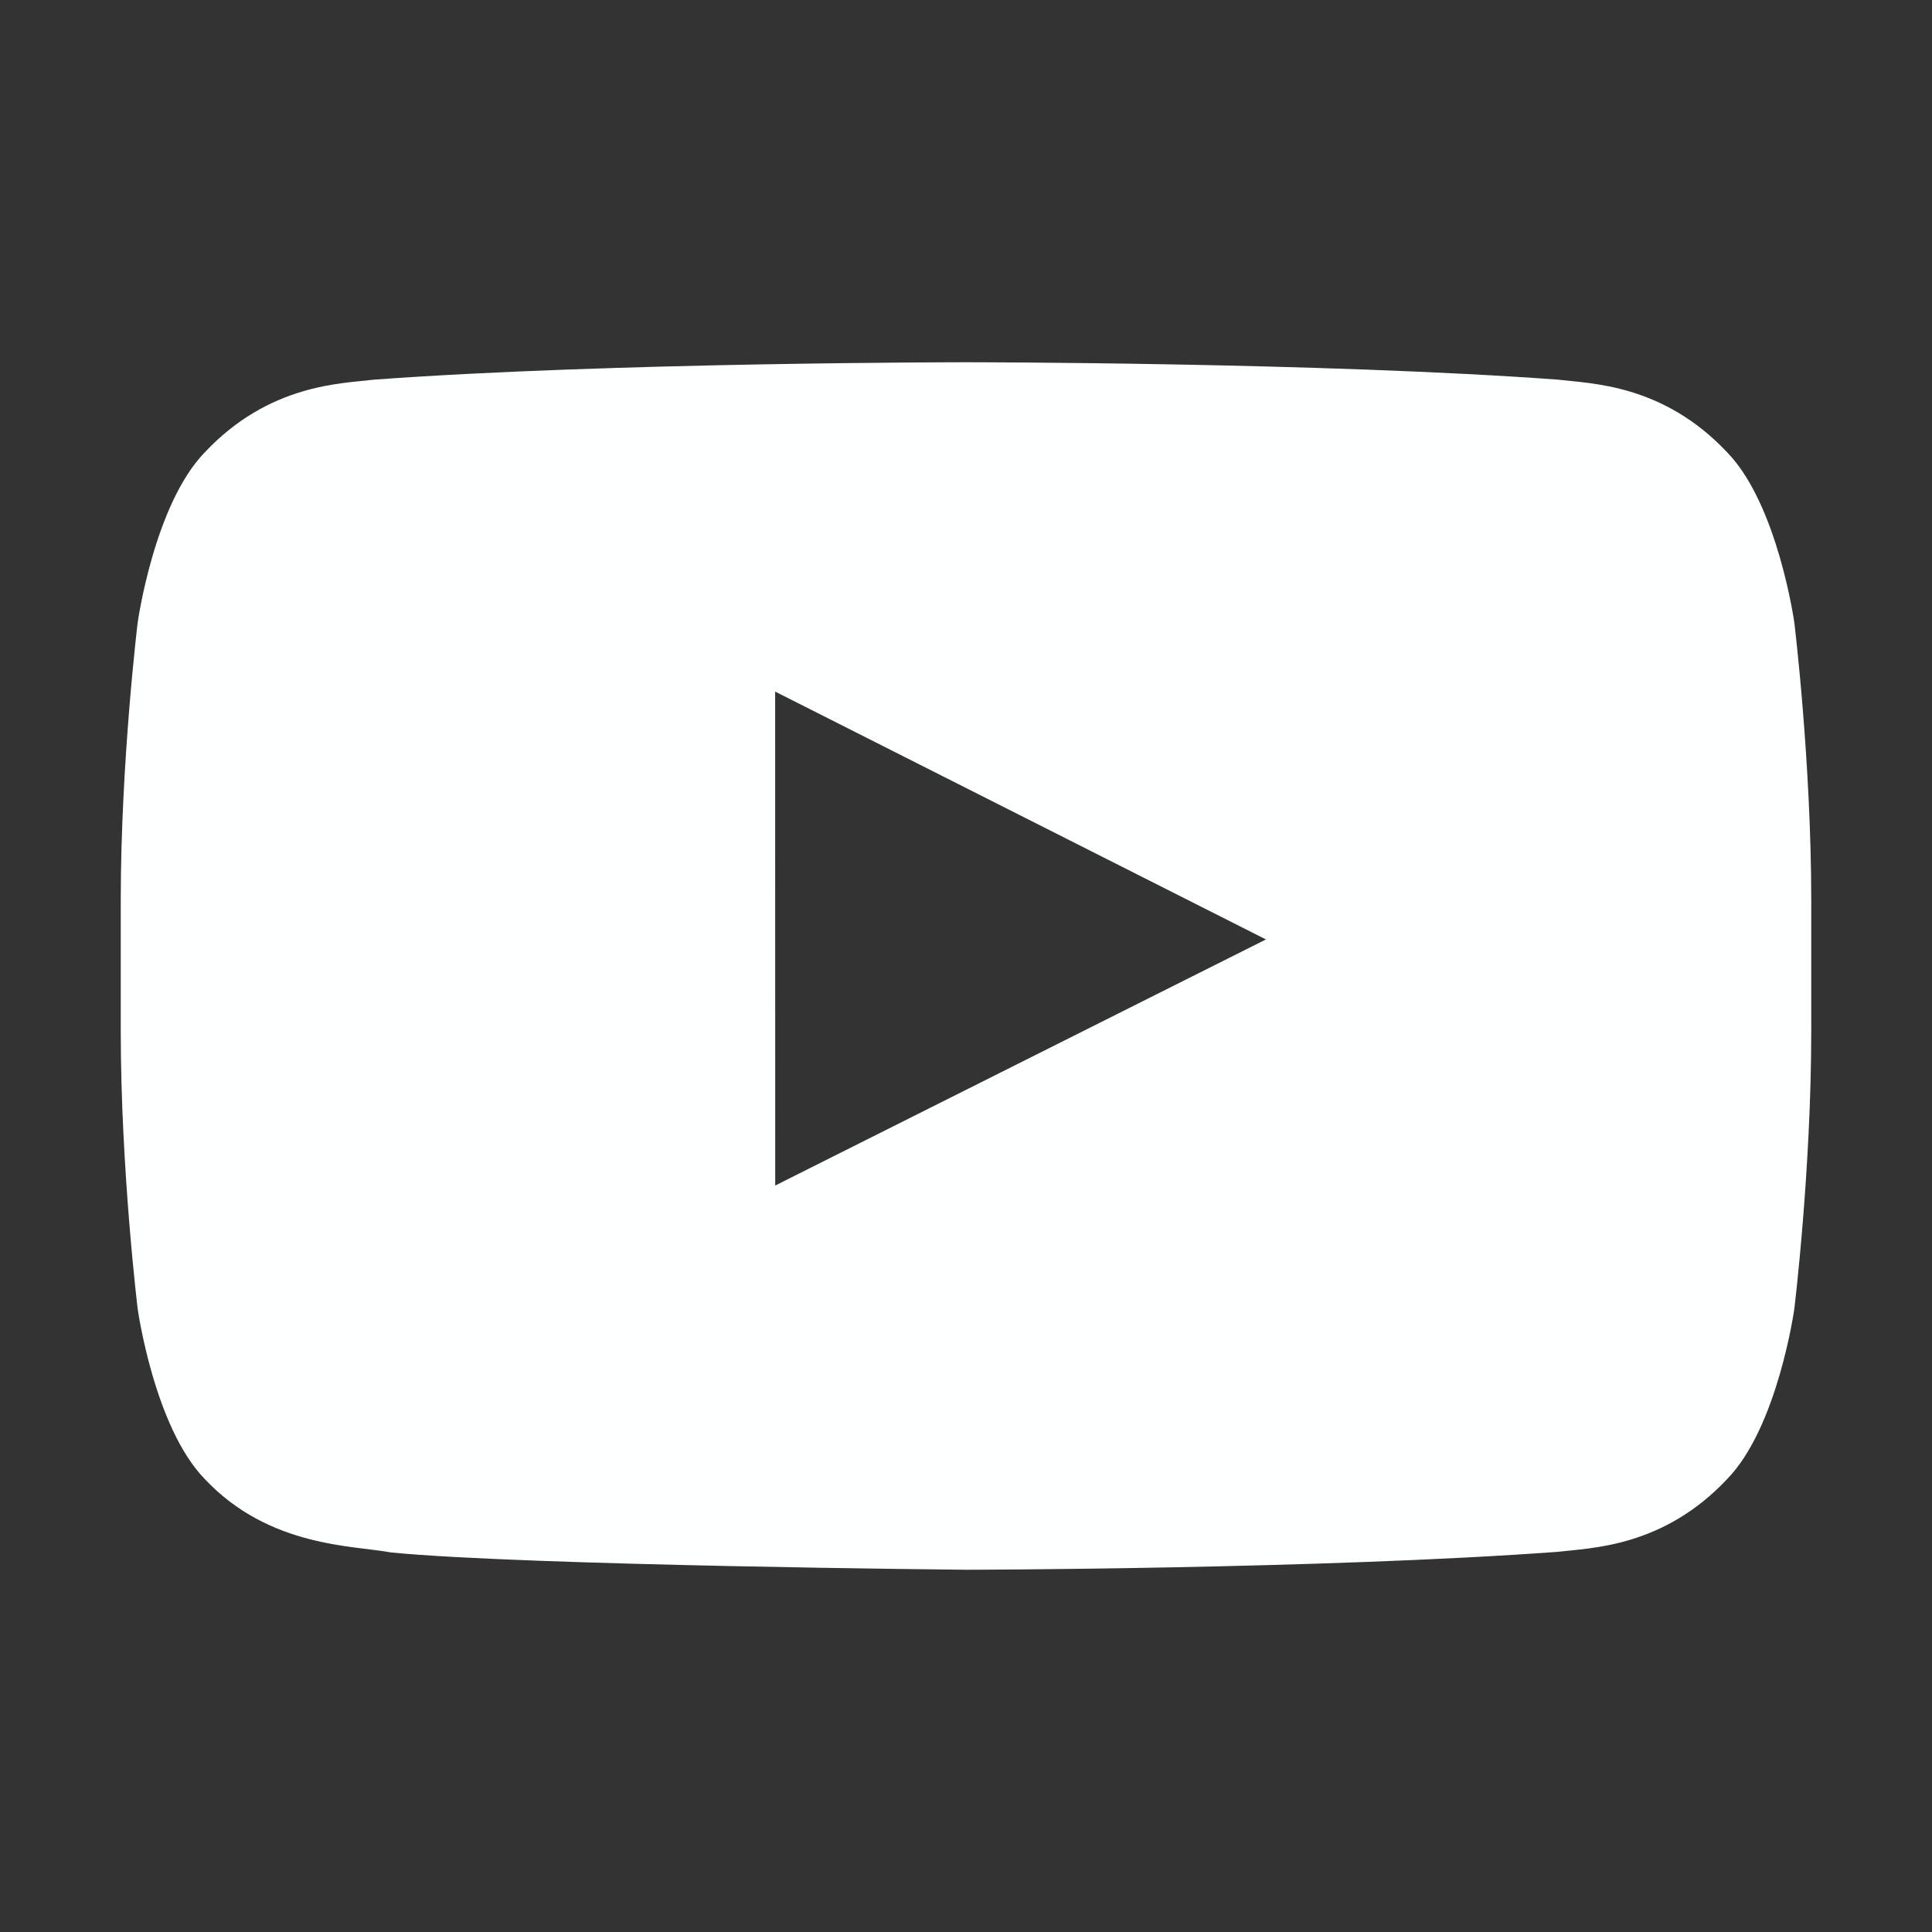 <svg width="32" height="32" xmlns="http://www.w3.org/2000/svg">
    <rect width="100%" height="100%" fill="#333333" stroke="none"/>
    <path d="m12.84 19.636-.001-8.181 8.129 4.105-8.128 4.076zm16.88-9.322s-.274-1.96-1.113-2.822c-1.065-1.133-2.258-1.138-2.805-1.204C21.884 6 16.006 6 16.006 6h-.012s-5.877 0-9.796.288c-.548.066-1.74.071-2.806 1.204-.839.863-1.112 2.822-1.112 2.822S2 12.616 2 14.916v2.158c0 2.301.28 4.602.28 4.602s.273 1.96 1.112 2.822c1.066 1.133 2.465 1.098 3.088 1.216C8.72 25.932 16 26 16 26s5.884-.009 9.802-.297c.547-.066 1.74-.072 2.805-1.205.84-.863 1.113-2.822 1.113-2.822s.28-2.3.28-4.602v-2.158c0-2.3-.28-4.602-.28-4.602z" fill="#FEFFFF" fill-rule="nonzero"/>
</svg>

